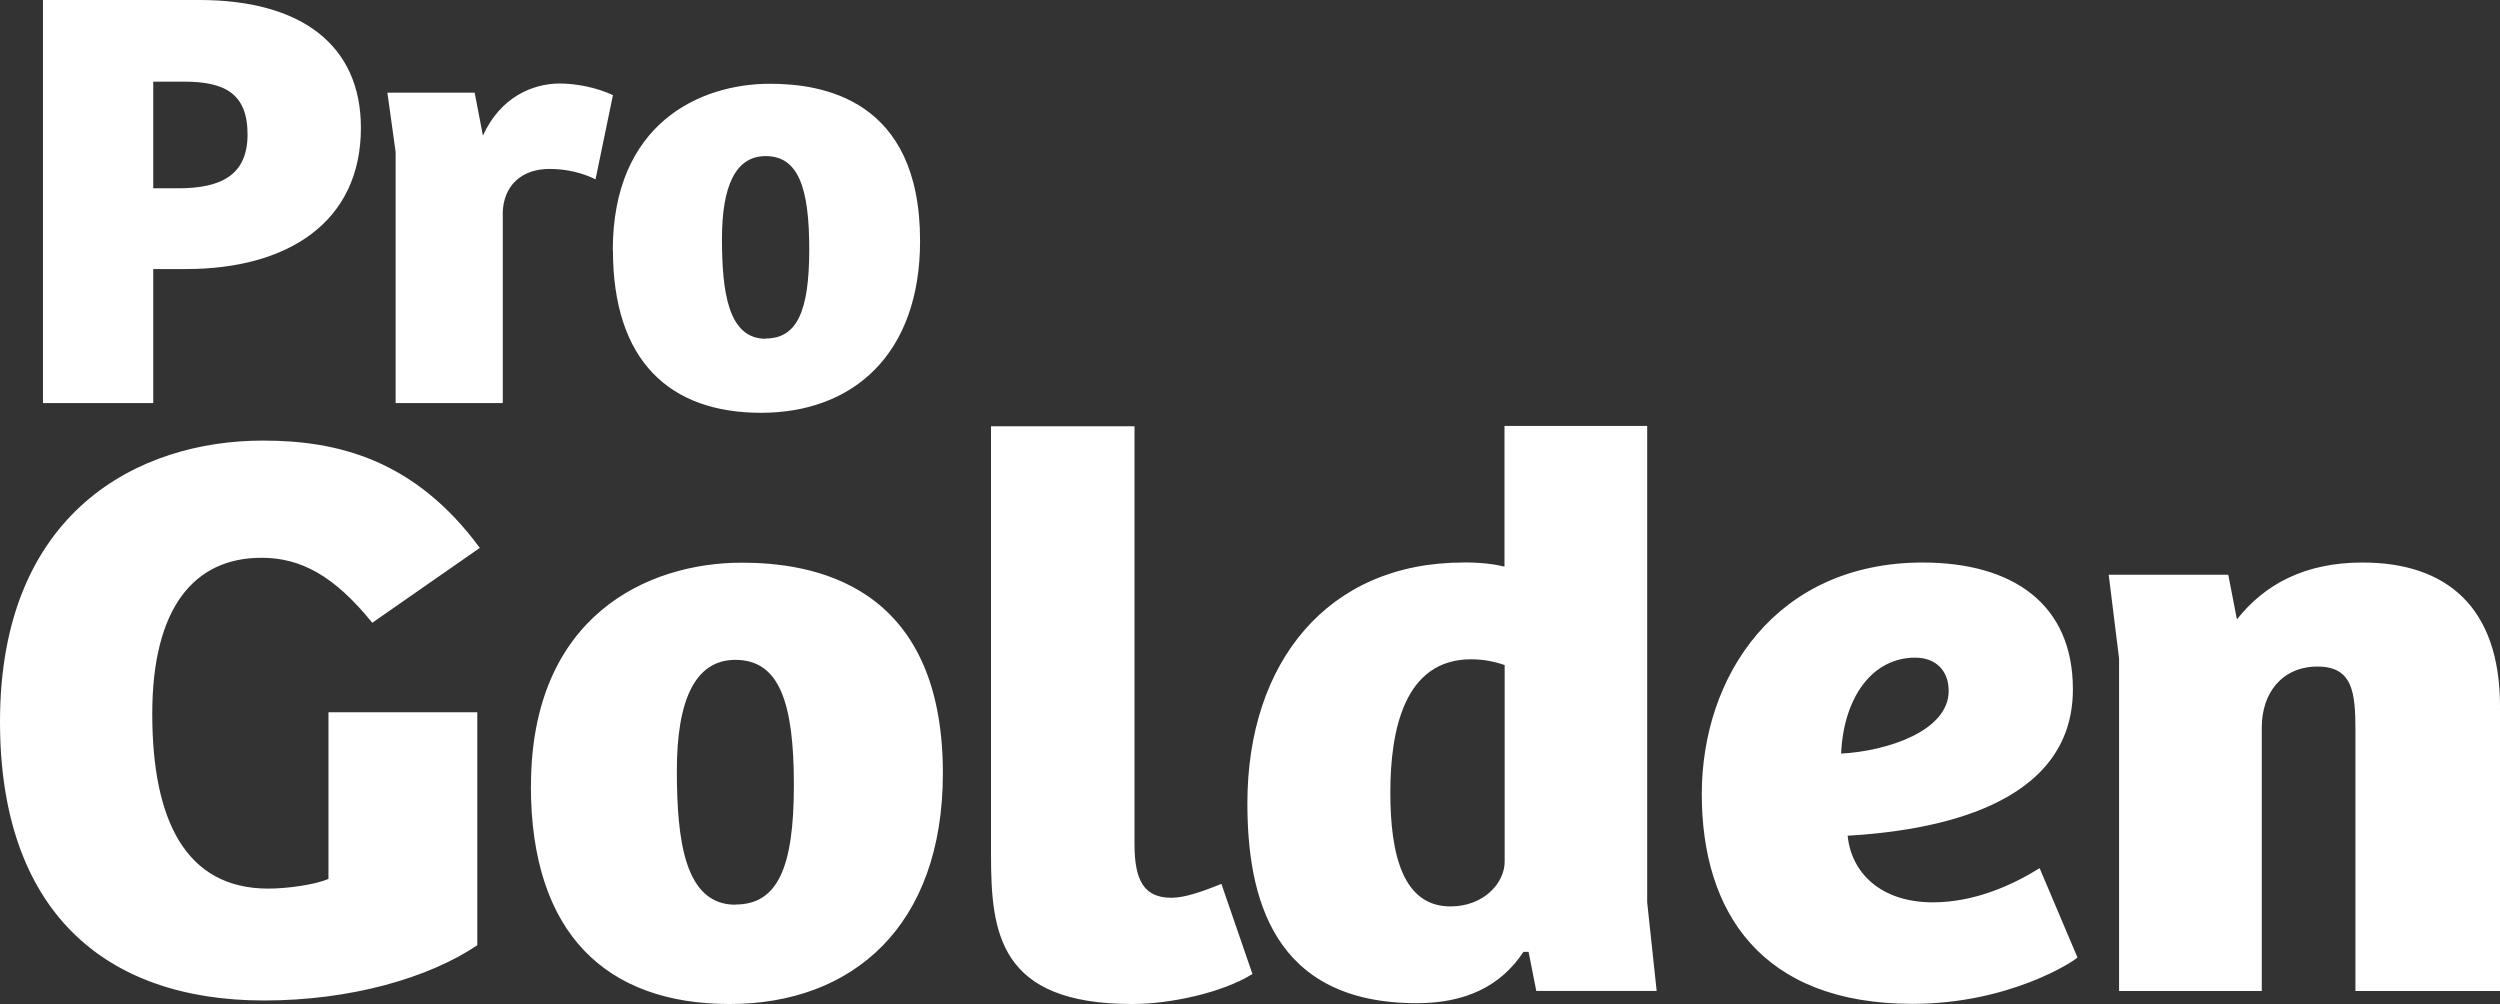 <?xml version="1.0" encoding="UTF-8"?>
<svg id="Capa_1" xmlns="http://www.w3.org/2000/svg" version="1.1" viewBox="0 0 305.9 122.85">
  <rect x="0" y="0" width="305.9" height="122.85" fill="#333333" stroke="none"/>
  <!-- Generator: Adobe Illustrator 29.6.1, SVG Export Plug-In . SVG Version: 2.1.1 Build 9)  -->
  <defs>
    <style>
      .st0 {
        fill: #fff;
      }
    </style>
  </defs>
  <path class="st0" d="M75,30.62c0,13.51,6.91,19.89,18.12,19.89s19.46-7.11,19.46-21.05c0-17.43-12.07-19.21-18.37-19.21-8.55,0-19.23,4.83-19.23,20.39M93.68,41.45c-4.63,0-5.34-5.87-5.34-12.25s1.64-10.1,5.34-10.1c4,0,5.34,3.85,5.34,11.41s-1.49,10.91-5.34,10.91v.03ZM61.51,26.09c.08-3.42,2.35-5.42,5.72-5.42,2.05,0,4,.46,5.64,1.27l2.13-10.3c-2.05-.96-4.55-1.42-6.5-1.42-3.37,0-7.29,1.7-9.41,6.38l-1.01-5.26h-10.68l1.01,7.26v30.72h13.11v-23.23ZM18.75,23.05v-13.06h3.77c4.93,0,7.77,1.42,7.77,6.45s-3.29,6.6-8.48,6.6h-3.06ZM18.75,32.92h4c12.55,0,21.41-5.79,21.41-17.28,0-10.25-7.46-15.64-19.76-15.64H5.26v49.32h13.49s0-16.4,0-16.4Z"/>
  <path class="st0" d="M276.75,121.26v-32.24c0-4.28,2.53-7.46,6.83-7.46s4.63,3.19,4.63,7.77v31.93h17.69v-34.82c0-12.15-6.53-17.61-16.83-17.61-7.06,0-11.99,2.68-15.36,6.96l-1.06-5.47h-14.63l1.27,10.25v40.69s17.46,0,17.46,0ZM238.44,84.54c0,4.88-7.46,7.36-13.16,7.67.3-6.86,3.8-11.74,9.06-11.74,2.53,0,4.1,1.59,4.1,4.07ZM235.28,68.83c-17.99,0-27.05,13.92-27.05,28.34s7.26,25.66,25.78,25.66c11.79,0,19.69-5.16,20.19-5.67l-4.63-10.93c-3.37,2.1-8,4.18-13.06,4.18-6.43,0-10-3.67-10.43-8.15,10.3-.61,27.56-3.49,27.56-17.92,0-10.45-7.36-15.51-18.42-15.51h.05ZM184.11,105.44c0,2.58-2.53,5.47-6.63,5.47-5.79,0-7.36-6.28-7.36-13.92s1.7-16.32,9.89-16.32c1.57,0,2.94.3,4.1.71,0,0,0,24.06,0,24.06ZM179.05,68.83c-16.62,0-26.42,12.25-26.42,29.45,0,11.44,3.06,24.47,20.72,24.47,6,0,10.3-2.1,13.06-6.28h.63l.94,4.78h14.73l-1.16-10.83v-58.3h-17.46v17.21c-1.27-.3-2.73-.51-5.06-.51h.03ZM121.26,52.13v52.43c0,9.54.94,18.29,17.26,18.29,4.73,0,11.06-1.39,14.73-3.67l-3.8-11.03c-2.43.99-4.53,1.7-6.1,1.7-3.37,0-4.53-2.1-4.53-6.55v-51.14h-17.56v-.03ZM64.96,96.18c0,18.09,9.26,26.67,24.32,26.67s26.09-9.54,26.09-28.24c0-23.38-16.19-25.76-24.62-25.76-11.46,0-25.78,6.48-25.78,27.35v-.03ZM89.98,110.7c-6.2,0-7.16-7.87-7.16-16.42s2.2-13.54,7.16-13.54c5.36,0,7.16,5.16,7.16,15.31s-2,14.63-7.16,14.63v.03ZM58.38,87.15h-18.19v20.39c-1.57.71-5.06,1.19-7.36,1.19-10.1,0-14.2-8.35-14.2-21.38s5.16-19.1,13.36-19.1c4.73,0,8.83,2.1,13.56,7.95l13.16-9.16c-8-10.86-17.46-13.13-26.52-13.13C17.03,53.9,0,62.55,0,88.31c0,22.98,12.63,34.11,32.31,34.11,10.63,0,20.19-2.78,26.09-6.76v-28.54l-.03.03Z"/>
</svg>